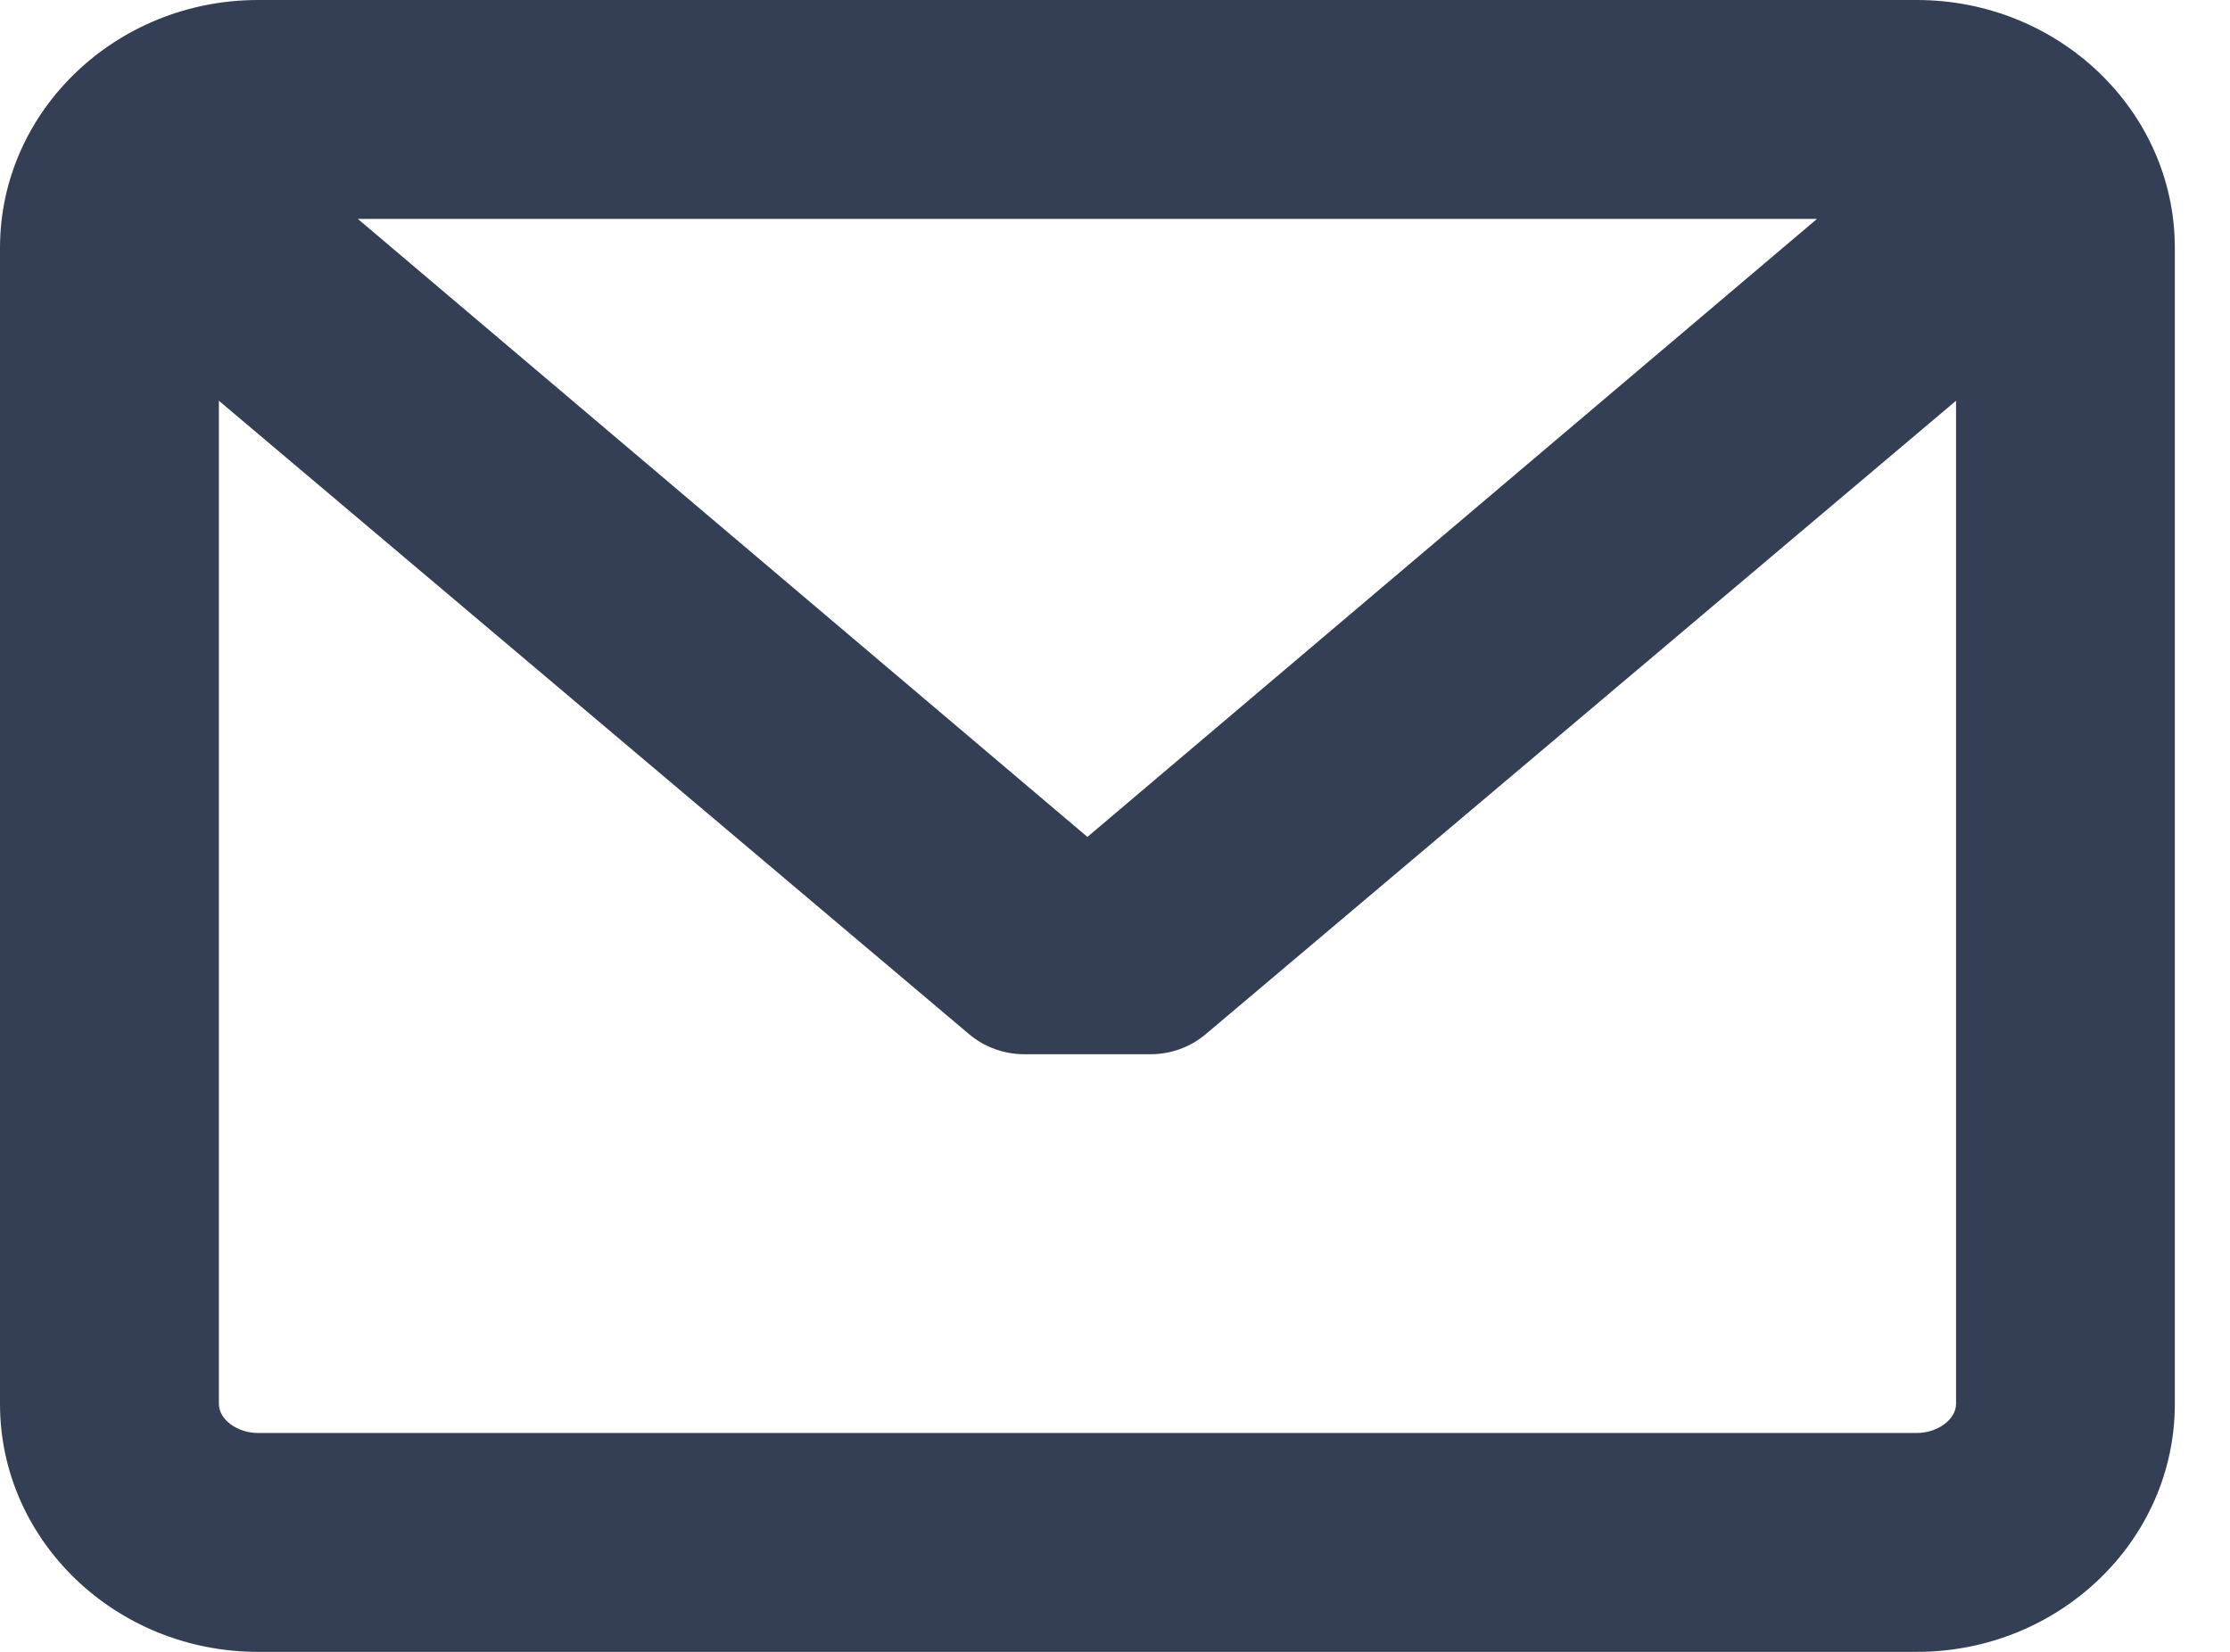 <svg width="27" height="20" viewBox="0 0 27 20" fill="none" xmlns="http://www.w3.org/2000/svg">
<path fill-rule="evenodd" clip-rule="evenodd" d="M23.207 0H3.125C1.402 0 0 1.346 0 3.001V16.999C0 18.654 1.402 20 3.125 20H23.207C24.93 20 26.332 18.654 26.332 16.999V3.001C26.332 1.346 24.93 0 23.207 0ZM23.207 17.35H3.125C2.872 17.35 2.65 17.186 2.65 16.999V4.852L11.732 12.52C11.918 12.677 12.155 12.764 12.399 12.764L13.933 12.764C14.177 12.764 14.414 12.677 14.6 12.52L23.683 4.852V16.999C23.682 17.186 23.46 17.35 23.207 17.35ZM4.332 2.65L13.166 10.133L22 2.65H4.332Z" fill="#343F56"/>
</svg>
